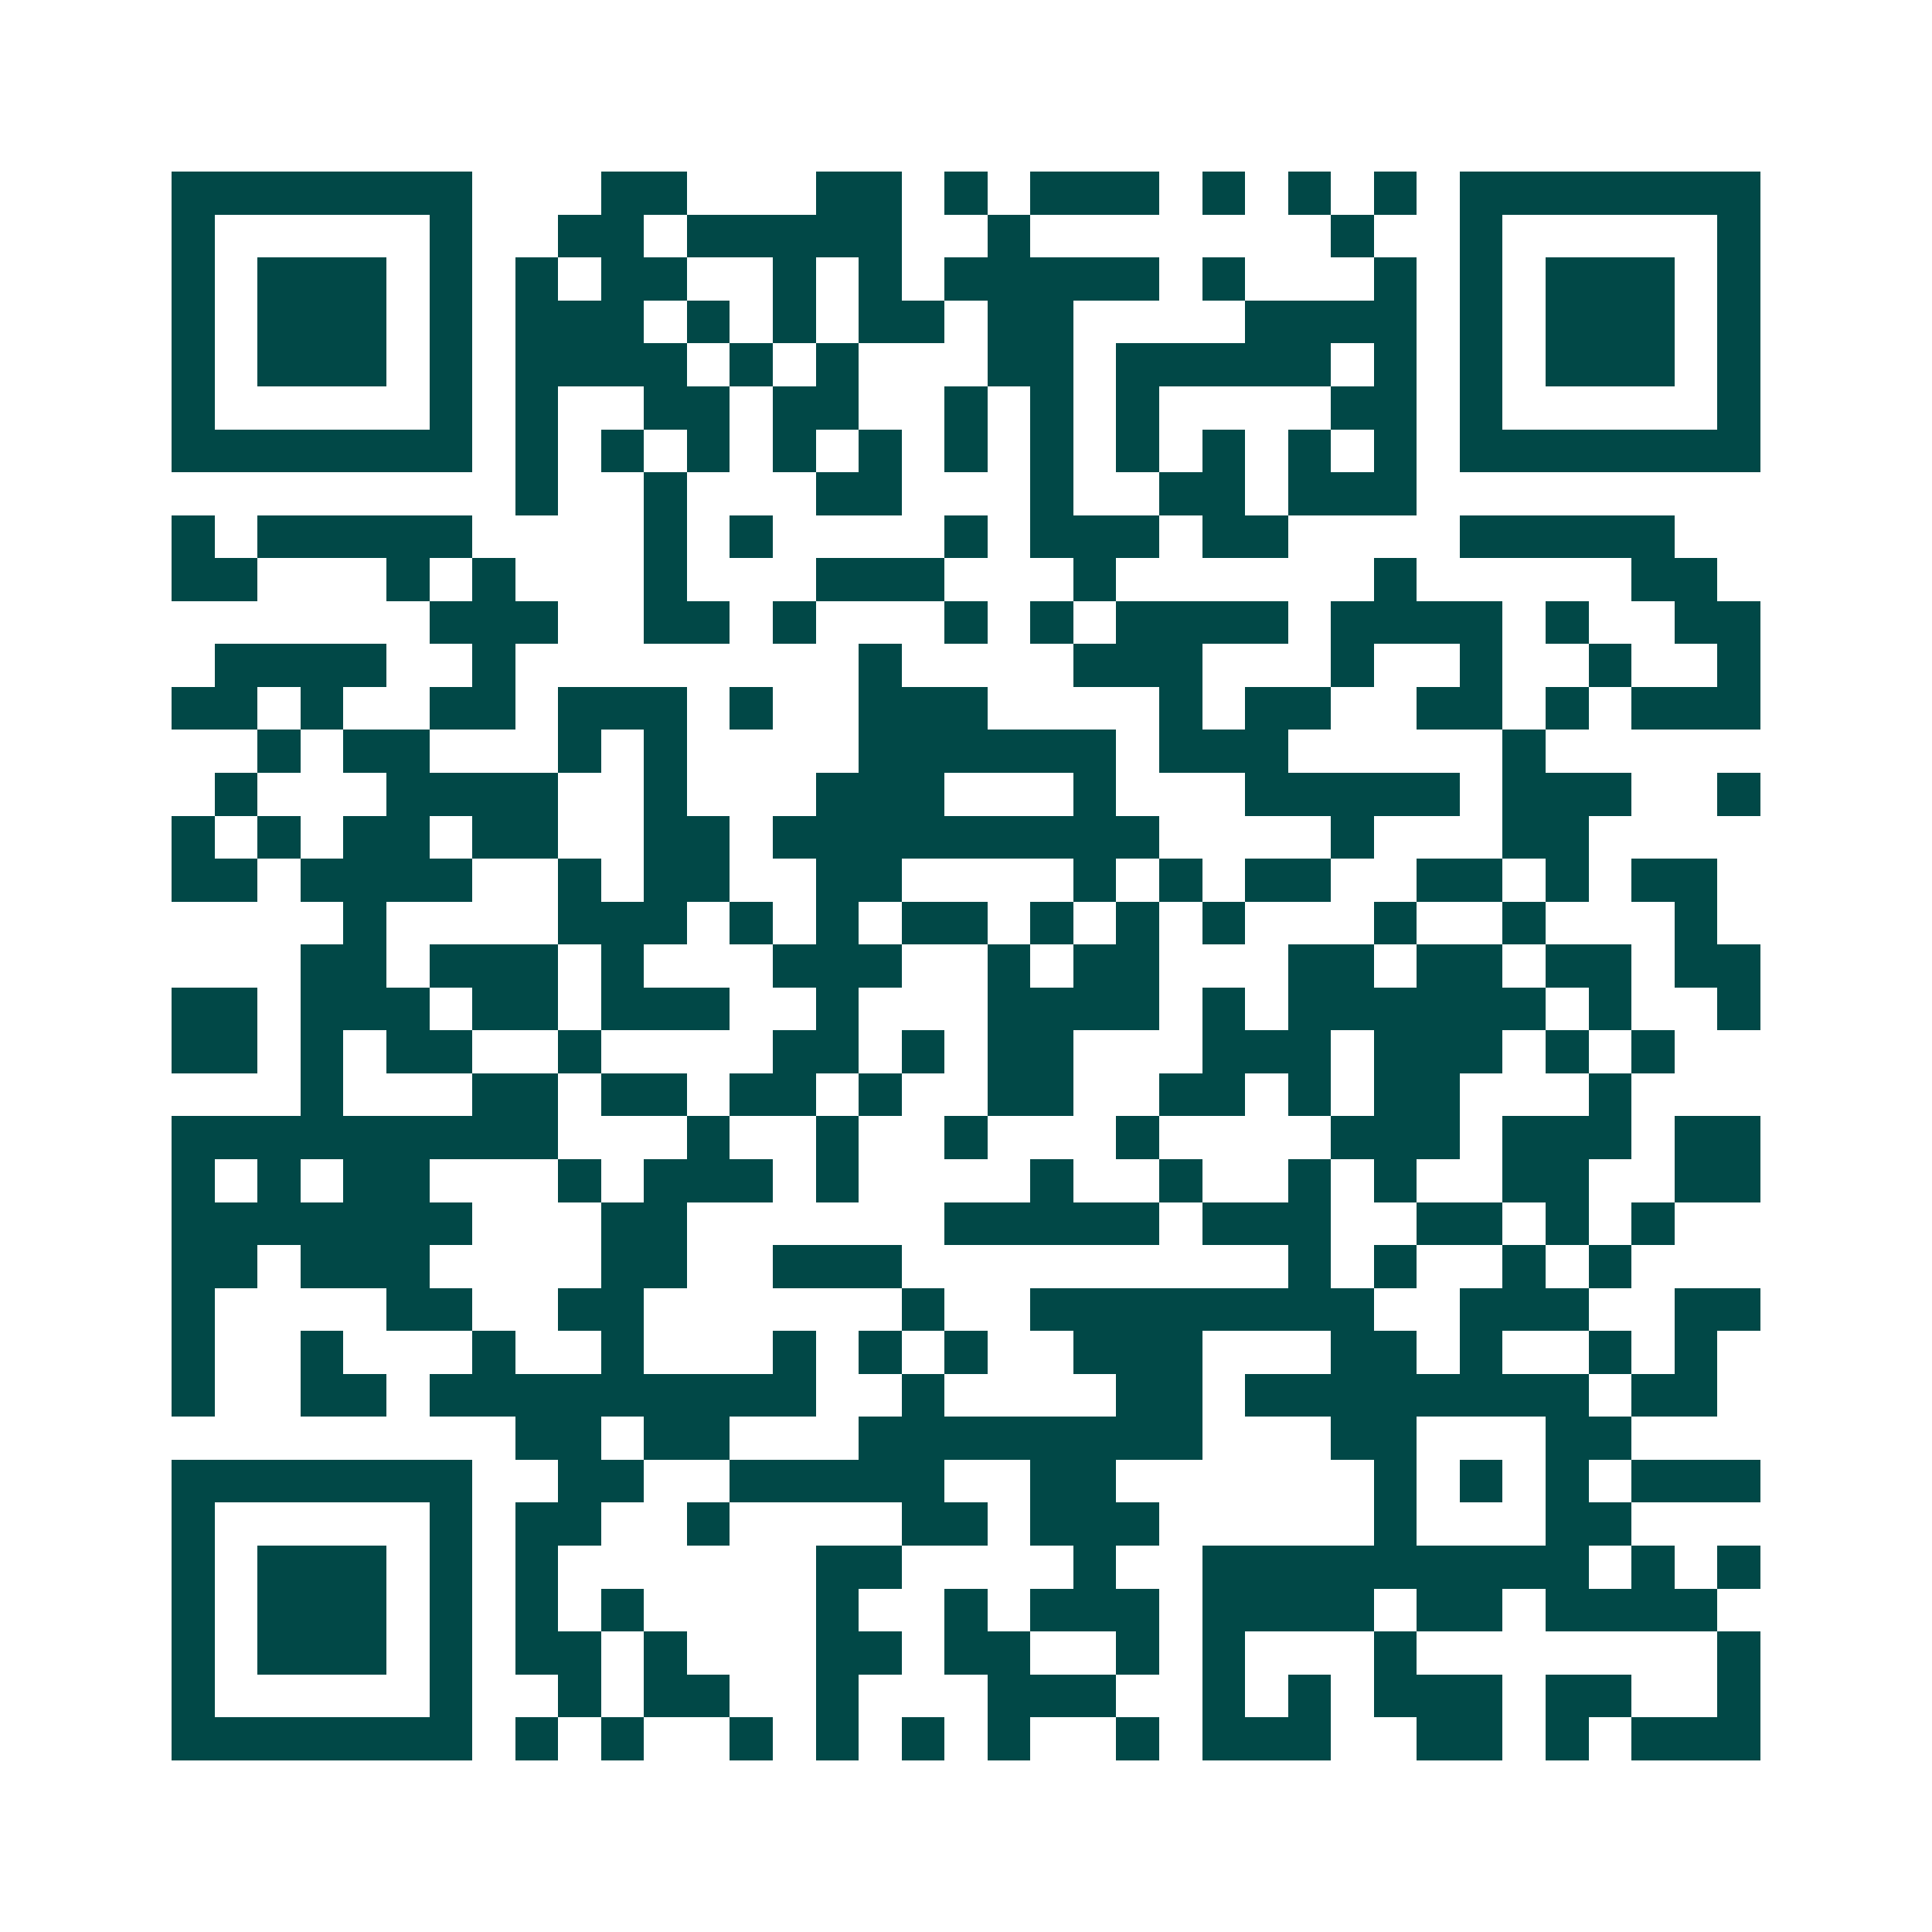 <svg xmlns="http://www.w3.org/2000/svg" width="200" height="200" viewBox="0 0 45 45" shape-rendering="crispEdges"><path fill="#ffffff" d="M0 0h45v45H0z"/><path stroke="#014847" d="M4 4.5h7m3 0h2m3 0h2m1 0h1m1 0h3m1 0h1m1 0h1m1 0h1m1 0h7M4 5.5h1m5 0h1m2 0h2m1 0h5m2 0h1m7 0h1m2 0h1m5 0h1M4 6.5h1m1 0h3m1 0h1m1 0h1m1 0h2m2 0h1m1 0h1m1 0h5m1 0h1m3 0h1m1 0h1m1 0h3m1 0h1M4 7.5h1m1 0h3m1 0h1m1 0h3m1 0h1m1 0h1m1 0h2m1 0h2m4 0h4m1 0h1m1 0h3m1 0h1M4 8.5h1m1 0h3m1 0h1m1 0h4m1 0h1m1 0h1m3 0h2m1 0h5m1 0h1m1 0h1m1 0h3m1 0h1M4 9.5h1m5 0h1m1 0h1m2 0h2m1 0h2m2 0h1m1 0h1m1 0h1m4 0h2m1 0h1m5 0h1M4 10.5h7m1 0h1m1 0h1m1 0h1m1 0h1m1 0h1m1 0h1m1 0h1m1 0h1m1 0h1m1 0h1m1 0h1m1 0h7M12 11.5h1m2 0h1m3 0h2m3 0h1m2 0h2m1 0h3M4 12.5h1m1 0h5m4 0h1m1 0h1m4 0h1m1 0h3m1 0h2m4 0h5M4 13.5h2m3 0h1m1 0h1m3 0h1m3 0h3m3 0h1m6 0h1m5 0h2M10 14.5h3m2 0h2m1 0h1m3 0h1m1 0h1m1 0h4m1 0h4m1 0h1m2 0h2M5 15.5h4m2 0h1m8 0h1m4 0h3m3 0h1m2 0h1m2 0h1m2 0h1M4 16.5h2m1 0h1m2 0h2m1 0h3m1 0h1m2 0h3m4 0h1m1 0h2m2 0h2m1 0h1m1 0h3M6 17.5h1m1 0h2m3 0h1m1 0h1m4 0h6m1 0h3m5 0h1M5 18.5h1m3 0h4m2 0h1m3 0h3m3 0h1m3 0h5m1 0h3m2 0h1M4 19.5h1m1 0h1m1 0h2m1 0h2m2 0h2m1 0h9m4 0h1m3 0h2M4 20.5h2m1 0h4m2 0h1m1 0h2m2 0h2m4 0h1m1 0h1m1 0h2m2 0h2m1 0h1m1 0h2M8 21.5h1m4 0h3m1 0h1m1 0h1m1 0h2m1 0h1m1 0h1m1 0h1m3 0h1m2 0h1m3 0h1M7 22.5h2m1 0h3m1 0h1m3 0h3m2 0h1m1 0h2m3 0h2m1 0h2m1 0h2m1 0h2M4 23.5h2m1 0h3m1 0h2m1 0h3m2 0h1m3 0h4m1 0h1m1 0h6m1 0h1m2 0h1M4 24.5h2m1 0h1m1 0h2m2 0h1m4 0h2m1 0h1m1 0h2m3 0h3m1 0h3m1 0h1m1 0h1M7 25.5h1m3 0h2m1 0h2m1 0h2m1 0h1m2 0h2m2 0h2m1 0h1m1 0h2m3 0h1M4 26.5h9m3 0h1m2 0h1m2 0h1m3 0h1m4 0h3m1 0h3m1 0h2M4 27.5h1m1 0h1m1 0h2m3 0h1m1 0h3m1 0h1m4 0h1m2 0h1m2 0h1m1 0h1m2 0h2m2 0h2M4 28.5h7m3 0h2m6 0h5m1 0h3m2 0h2m1 0h1m1 0h1M4 29.5h2m1 0h3m4 0h2m2 0h3m9 0h1m1 0h1m2 0h1m1 0h1M4 30.5h1m4 0h2m2 0h2m6 0h1m2 0h8m2 0h3m2 0h2M4 31.5h1m2 0h1m3 0h1m2 0h1m3 0h1m1 0h1m1 0h1m2 0h3m3 0h2m1 0h1m2 0h1m1 0h1M4 32.5h1m2 0h2m1 0h9m2 0h1m4 0h2m1 0h8m1 0h2M12 33.5h2m1 0h2m3 0h8m3 0h2m3 0h2M4 34.5h7m2 0h2m2 0h5m2 0h2m6 0h1m1 0h1m1 0h1m1 0h3M4 35.5h1m5 0h1m1 0h2m2 0h1m4 0h2m1 0h3m5 0h1m3 0h2M4 36.5h1m1 0h3m1 0h1m1 0h1m6 0h2m4 0h1m2 0h9m1 0h1m1 0h1M4 37.5h1m1 0h3m1 0h1m1 0h1m1 0h1m4 0h1m2 0h1m1 0h3m1 0h4m1 0h2m1 0h4M4 38.5h1m1 0h3m1 0h1m1 0h2m1 0h1m3 0h2m1 0h2m2 0h1m1 0h1m3 0h1m7 0h1M4 39.5h1m5 0h1m2 0h1m1 0h2m2 0h1m3 0h3m2 0h1m1 0h1m1 0h3m1 0h2m2 0h1M4 40.5h7m1 0h1m1 0h1m2 0h1m1 0h1m1 0h1m1 0h1m2 0h1m1 0h3m2 0h2m1 0h1m1 0h3"/></svg>
